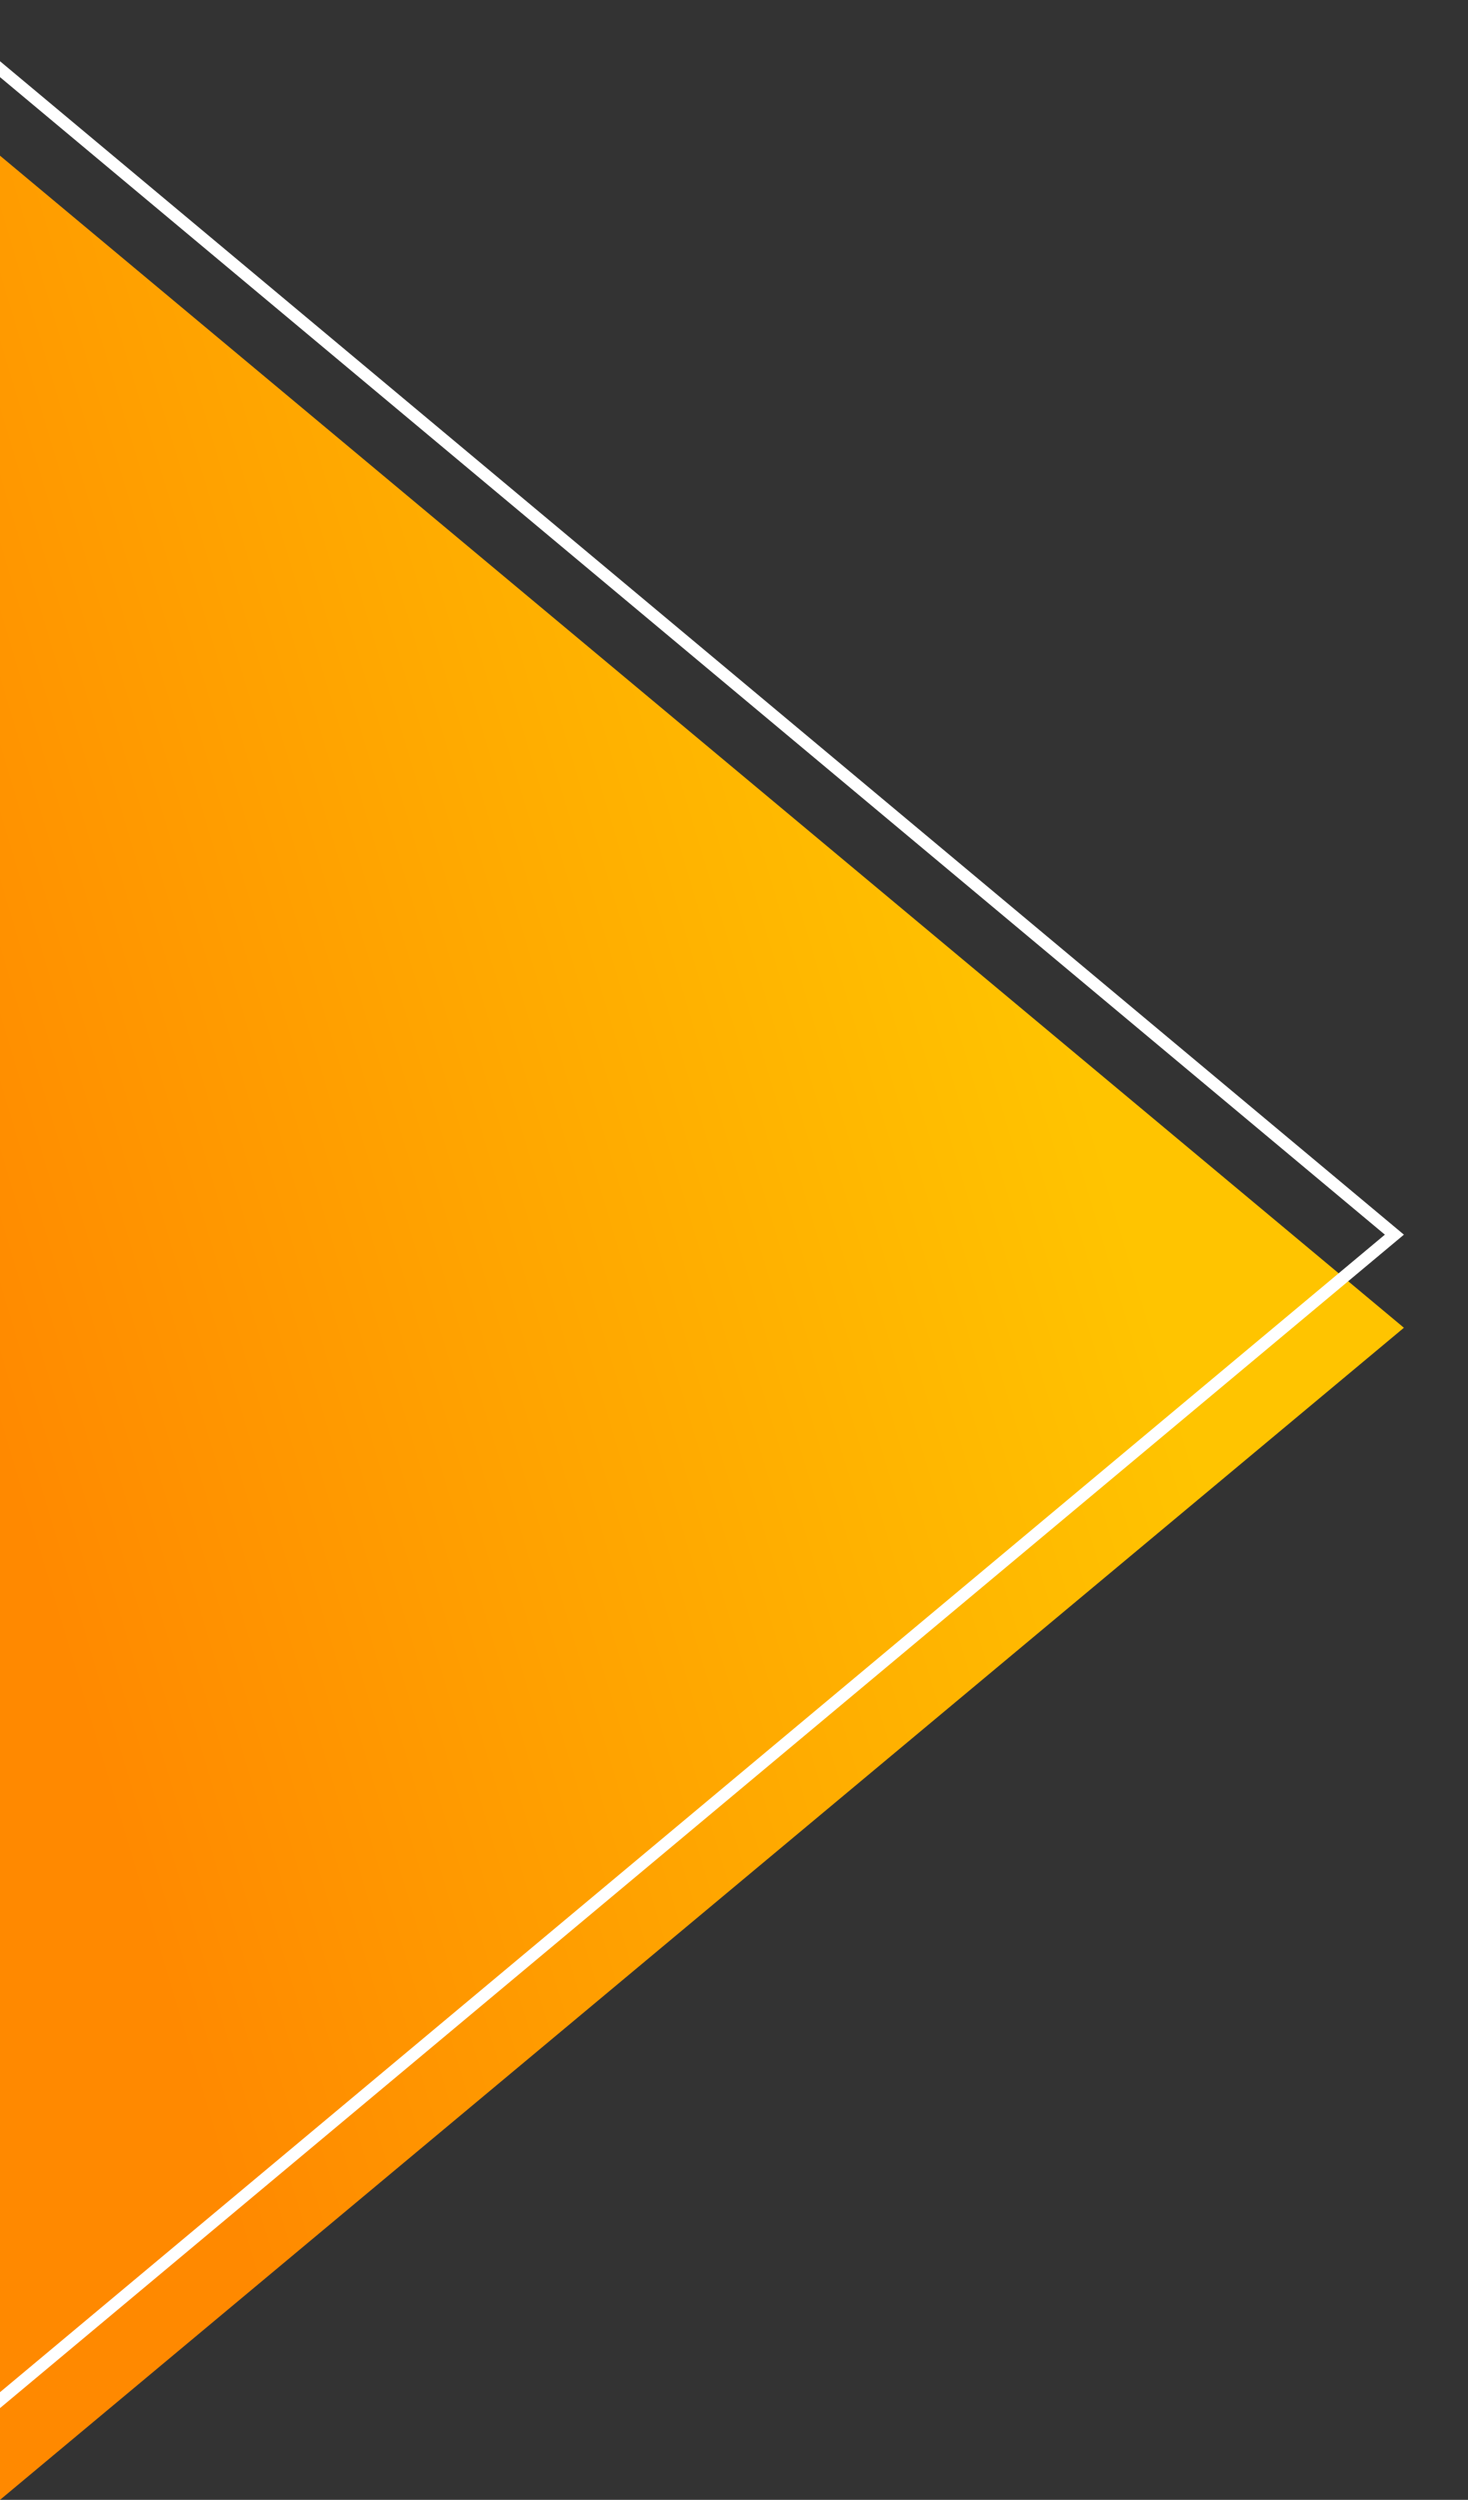 <svg xmlns="http://www.w3.org/2000/svg" xmlns:xlink="http://www.w3.org/1999/xlink" width="481" height="819" viewBox="0 0 481 819">
  <rect x="0" y="0" width="481" height="819" fill="#333333" stroke="none"/>
  <defs>
    <linearGradient id="linear-gradient" x1="0.5" x2="0.5" y2="1" gradientUnits="objectBoundingBox">
      <stop offset="0" stop-color="#ffc400"/>
      <stop offset="1" stop-color="#ff8900"/>
    </linearGradient>
    <clipPath id="clip-path">
      <rect id="Rettangolo_125" data-name="Rettangolo 125" width="481" height="819" transform="translate(0 -51)" fill="url(#linear-gradient)"/>
    </clipPath>
    <linearGradient id="linear-gradient-2" x1="0.333" y1="0.264" x2="0.672" y2="0.931" xlink:href="#linear-gradient"/>
  </defs>
  <g id="Element" transform="translate(0 51)" clip-path="url(#clip-path)">
    <path id="Tracciato_64" data-name="Tracciato 64" d="M384,0,768,460H0Z" transform="translate(460) rotate(90)" fill="url(#linear-gradient-2)"/>
    <g id="Poligono_35" data-name="Poligono 35" transform="translate(460 -51) rotate(90)" fill="none">
      <path d="M404.5,0,809,484H0Z" stroke="none"/>
      <path d="M 404.5 6.238 L 8.556 480 L 800.444 480 L 404.5 6.238 M 404.5 0 L 809 484 L 0 484 L 404.5 0 Z" stroke="none" fill="#fff"/>
    </g>
  </g>
</svg>
